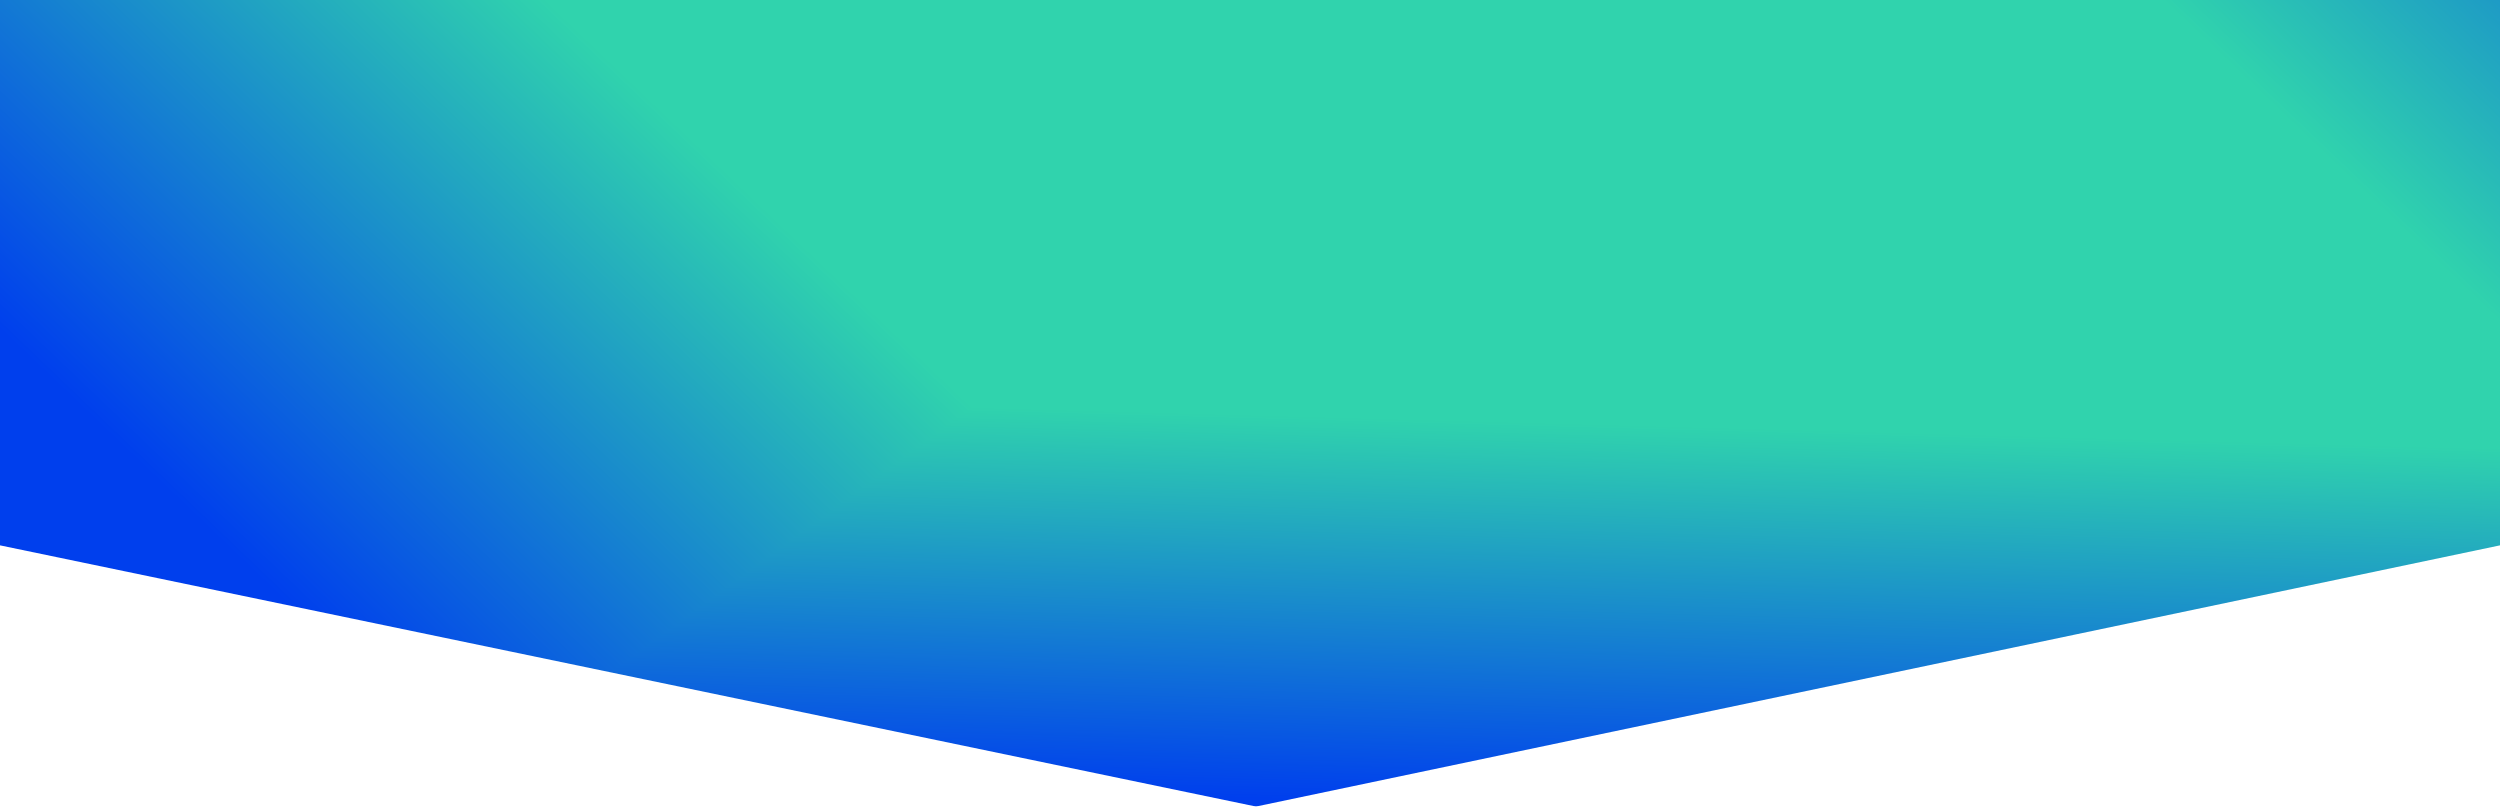 <svg width="840" height="271" viewBox="0 0 840 271" fill="none" xmlns="http://www.w3.org/2000/svg">
<g clip-path="url(#paint0_diamond_11224_12838_clip_path)" data-figma-skip-parse="true"><g transform="matrix(-0.323 0.237 -0.853 -0.269 480.345 24.052)"><rect x="0" y="0" width="1178.51" height="572.746" fill="url(#paint0_diamond_11224_12838)" opacity="1" shape-rendering="crispEdges"/><rect x="0" y="0" width="1178.51" height="572.746" transform="scale(1 -1)" fill="url(#paint0_diamond_11224_12838)" opacity="1" shape-rendering="crispEdges"/><rect x="0" y="0" width="1178.51" height="572.746" transform="scale(-1 1)" fill="url(#paint0_diamond_11224_12838)" opacity="1" shape-rendering="crispEdges"/><rect x="0" y="0" width="1178.51" height="572.746" transform="scale(-1)" fill="url(#paint0_diamond_11224_12838)" opacity="1" shape-rendering="crispEdges"/></g></g><path d="M0 0H840V183.237L422.011 271L0 183.237V0Z" data-figma-gradient-fill="{&#34;type&#34;:&#34;GRADIENT_DIAMOND&#34;,&#34;stops&#34;:[{&#34;color&#34;:{&#34;r&#34;:0.18632774055004120,&#34;g&#34;:0.82630765438079834,&#34;b&#34;:0.67828512191772461,&#34;a&#34;:1.0},&#34;position&#34;:0.47499337792396545},{&#34;color&#34;:{&#34;r&#34;:0.0,&#34;g&#34;:0.24610038101673126,&#34;b&#34;:0.930175781250,&#34;a&#34;:1.0},&#34;position&#34;:1.0}],&#34;stopsVar&#34;:[{&#34;color&#34;:{&#34;r&#34;:0.18632774055004120,&#34;g&#34;:0.82630765438079834,&#34;b&#34;:0.67828512191772461,&#34;a&#34;:1.0},&#34;position&#34;:0.47499337792396545},{&#34;color&#34;:{&#34;r&#34;:0.0,&#34;g&#34;:0.24610038101673126,&#34;b&#34;:0.930175781250,&#34;a&#34;:1.0},&#34;position&#34;:1.0}],&#34;transform&#34;:{&#34;m00&#34;:-646.89654541015625,&#34;m01&#34;:-1705.793457031250,&#34;m02&#34;:1656.6898193359375,&#34;m10&#34;:474.43365478515625,&#34;m11&#34;:-538.42736816406250,&#34;m12&#34;:56.048995971679688},&#34;opacity&#34;:1.0,&#34;blendMode&#34;:&#34;NORMAL&#34;,&#34;visible&#34;:true}"/>
<defs>
<clipPath id="paint0_diamond_11224_12838_clip_path"><path d="M0 0H840V183.237L422.011 271L0 183.237V0Z"/></clipPath><linearGradient id="paint0_diamond_11224_12838" x1="0" y1="0" x2="500" y2="500" gradientUnits="userSpaceOnUse">
<stop offset="0.475" stop-color="#30D3AD"/>
<stop offset="1" stop-color="#003FED"/>
</linearGradient>
</defs>
</svg>
